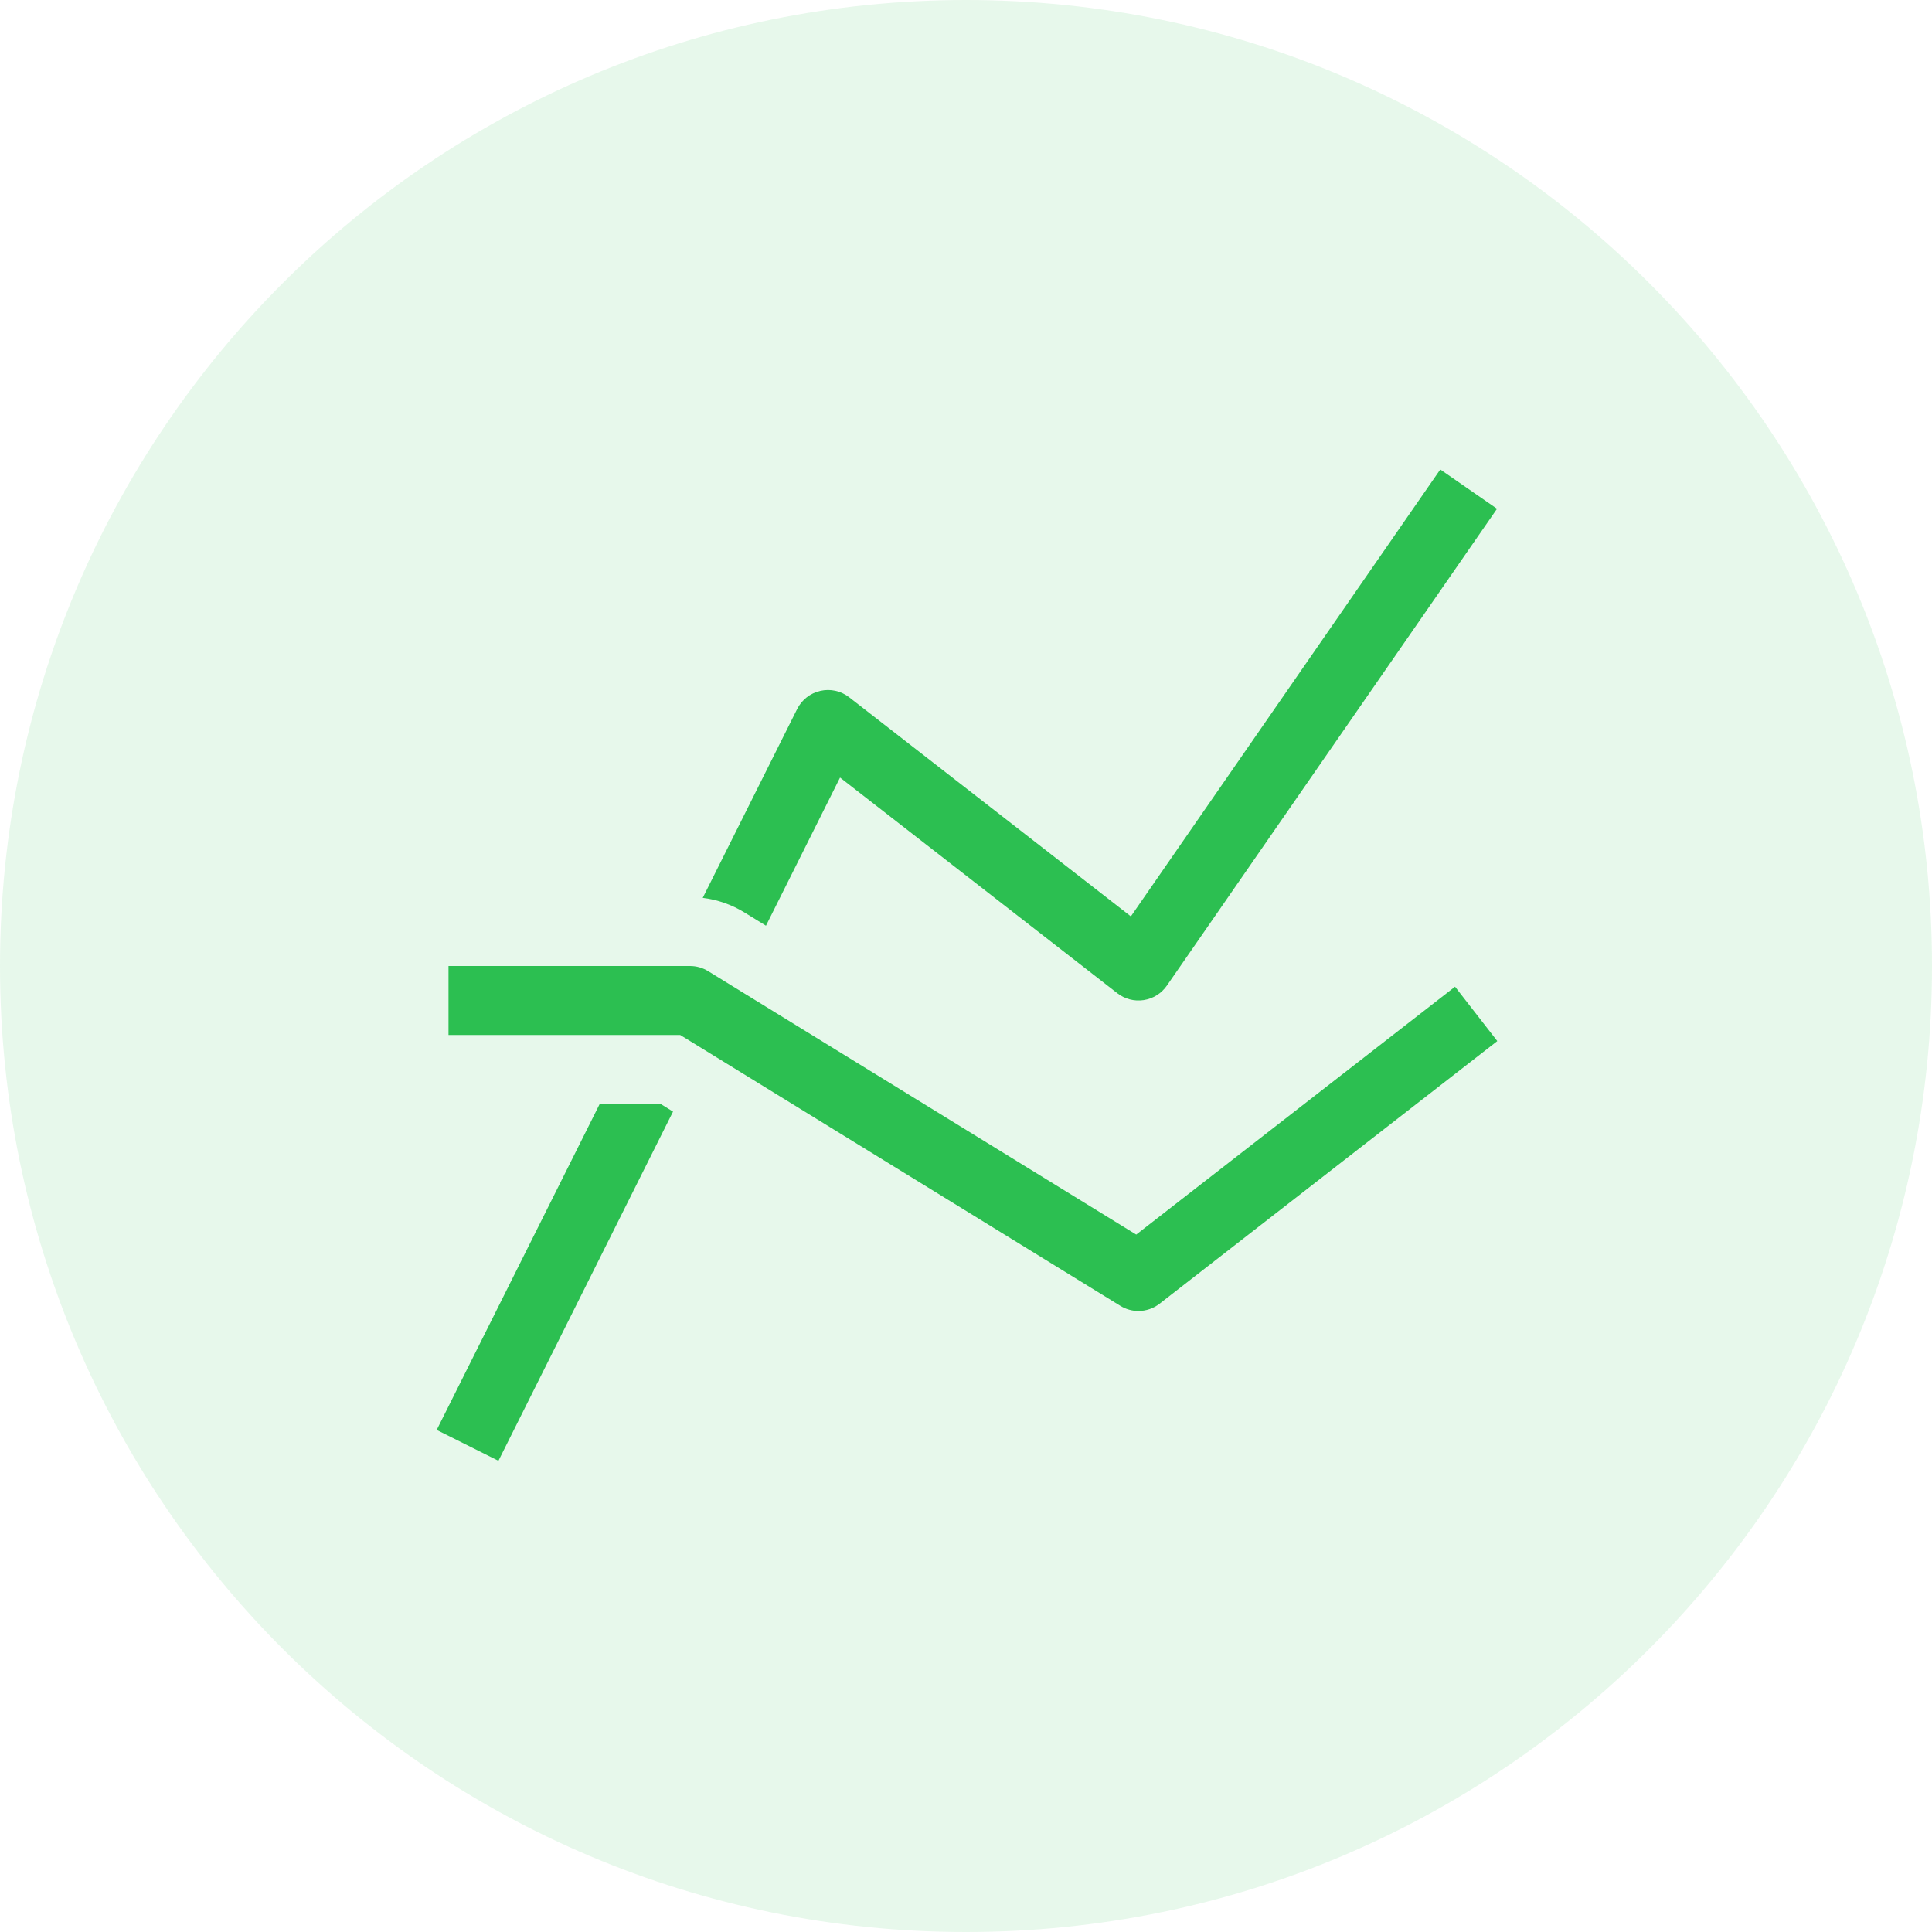 <?xml version="1.0" encoding="UTF-8"?>
<svg width="56px" height="56px" viewBox="0 0 56 56" version="1.1" xmlns="http://www.w3.org/2000/svg" xmlns:xlink="http://www.w3.org/1999/xlink">
    <title>088E7772-29C8-41D7-BD6F-335D1BACC9AC</title>
    <g id="Home-New" stroke="none" stroke-width="1" fill="none" fill-rule="evenodd">
        <g id="Software-Mother" transform="translate(-775, -2947)">
            <g id="Group-8" transform="translate(245, 2651)">
                <g id="icon" transform="translate(530, 296)">
                    <path d="M28,0 C43.464,-2.84068575e-15 56,12.536 56,28 C56,43.464 43.464,56 28,56 C12.536,56 -1.23170642e-14,43.464 0,28 C-1.8937905e-15,12.536 12.536,2.84068575e-15 28,0 Z" id="Rectangle-5-Copy-6" fill="#34C759" opacity="0.12"></path>
                    <path d="M19.151,32 L19.508,32.22 L14.447,42.342 L12.658,41.447 L17.382,32 L19.151,32 Z M20,28 C20.185,28 20.366,28.051 20.524,28.148 L32.934,35.785 L42.175,28.6 L43.4,30.176 L33.611,37.789 C33.436,37.925 33.221,37.999 33,38 C32.815,38 32.634,37.949 32.476,37.852 L19.717,30 L13,30 L13,28 L20,28 Z M41.747,13.608 L43.392,14.747 L33.822,28.569 C33.666,28.795 33.423,28.946 33.151,28.988 C32.88,29.03 32.603,28.958 32.386,28.789 L32.386,28.789 L24.349,22.538 L22.202,26.832 L21.571,26.444 C21.205,26.22 20.795,26.077 20.369,26.025 L20.369,26.025 L23.105,20.553 C23.239,20.285 23.486,20.091 23.779,20.025 C24.071,19.958 24.378,20.027 24.614,20.211 L24.614,20.211 L32.779,26.562 L41.747,13.608 Z" id="Combined-Shape" fill="#2CBF51" fill-rule="nonzero"></path>
                </g>
            </g>
        </g>
    </g>
</svg>